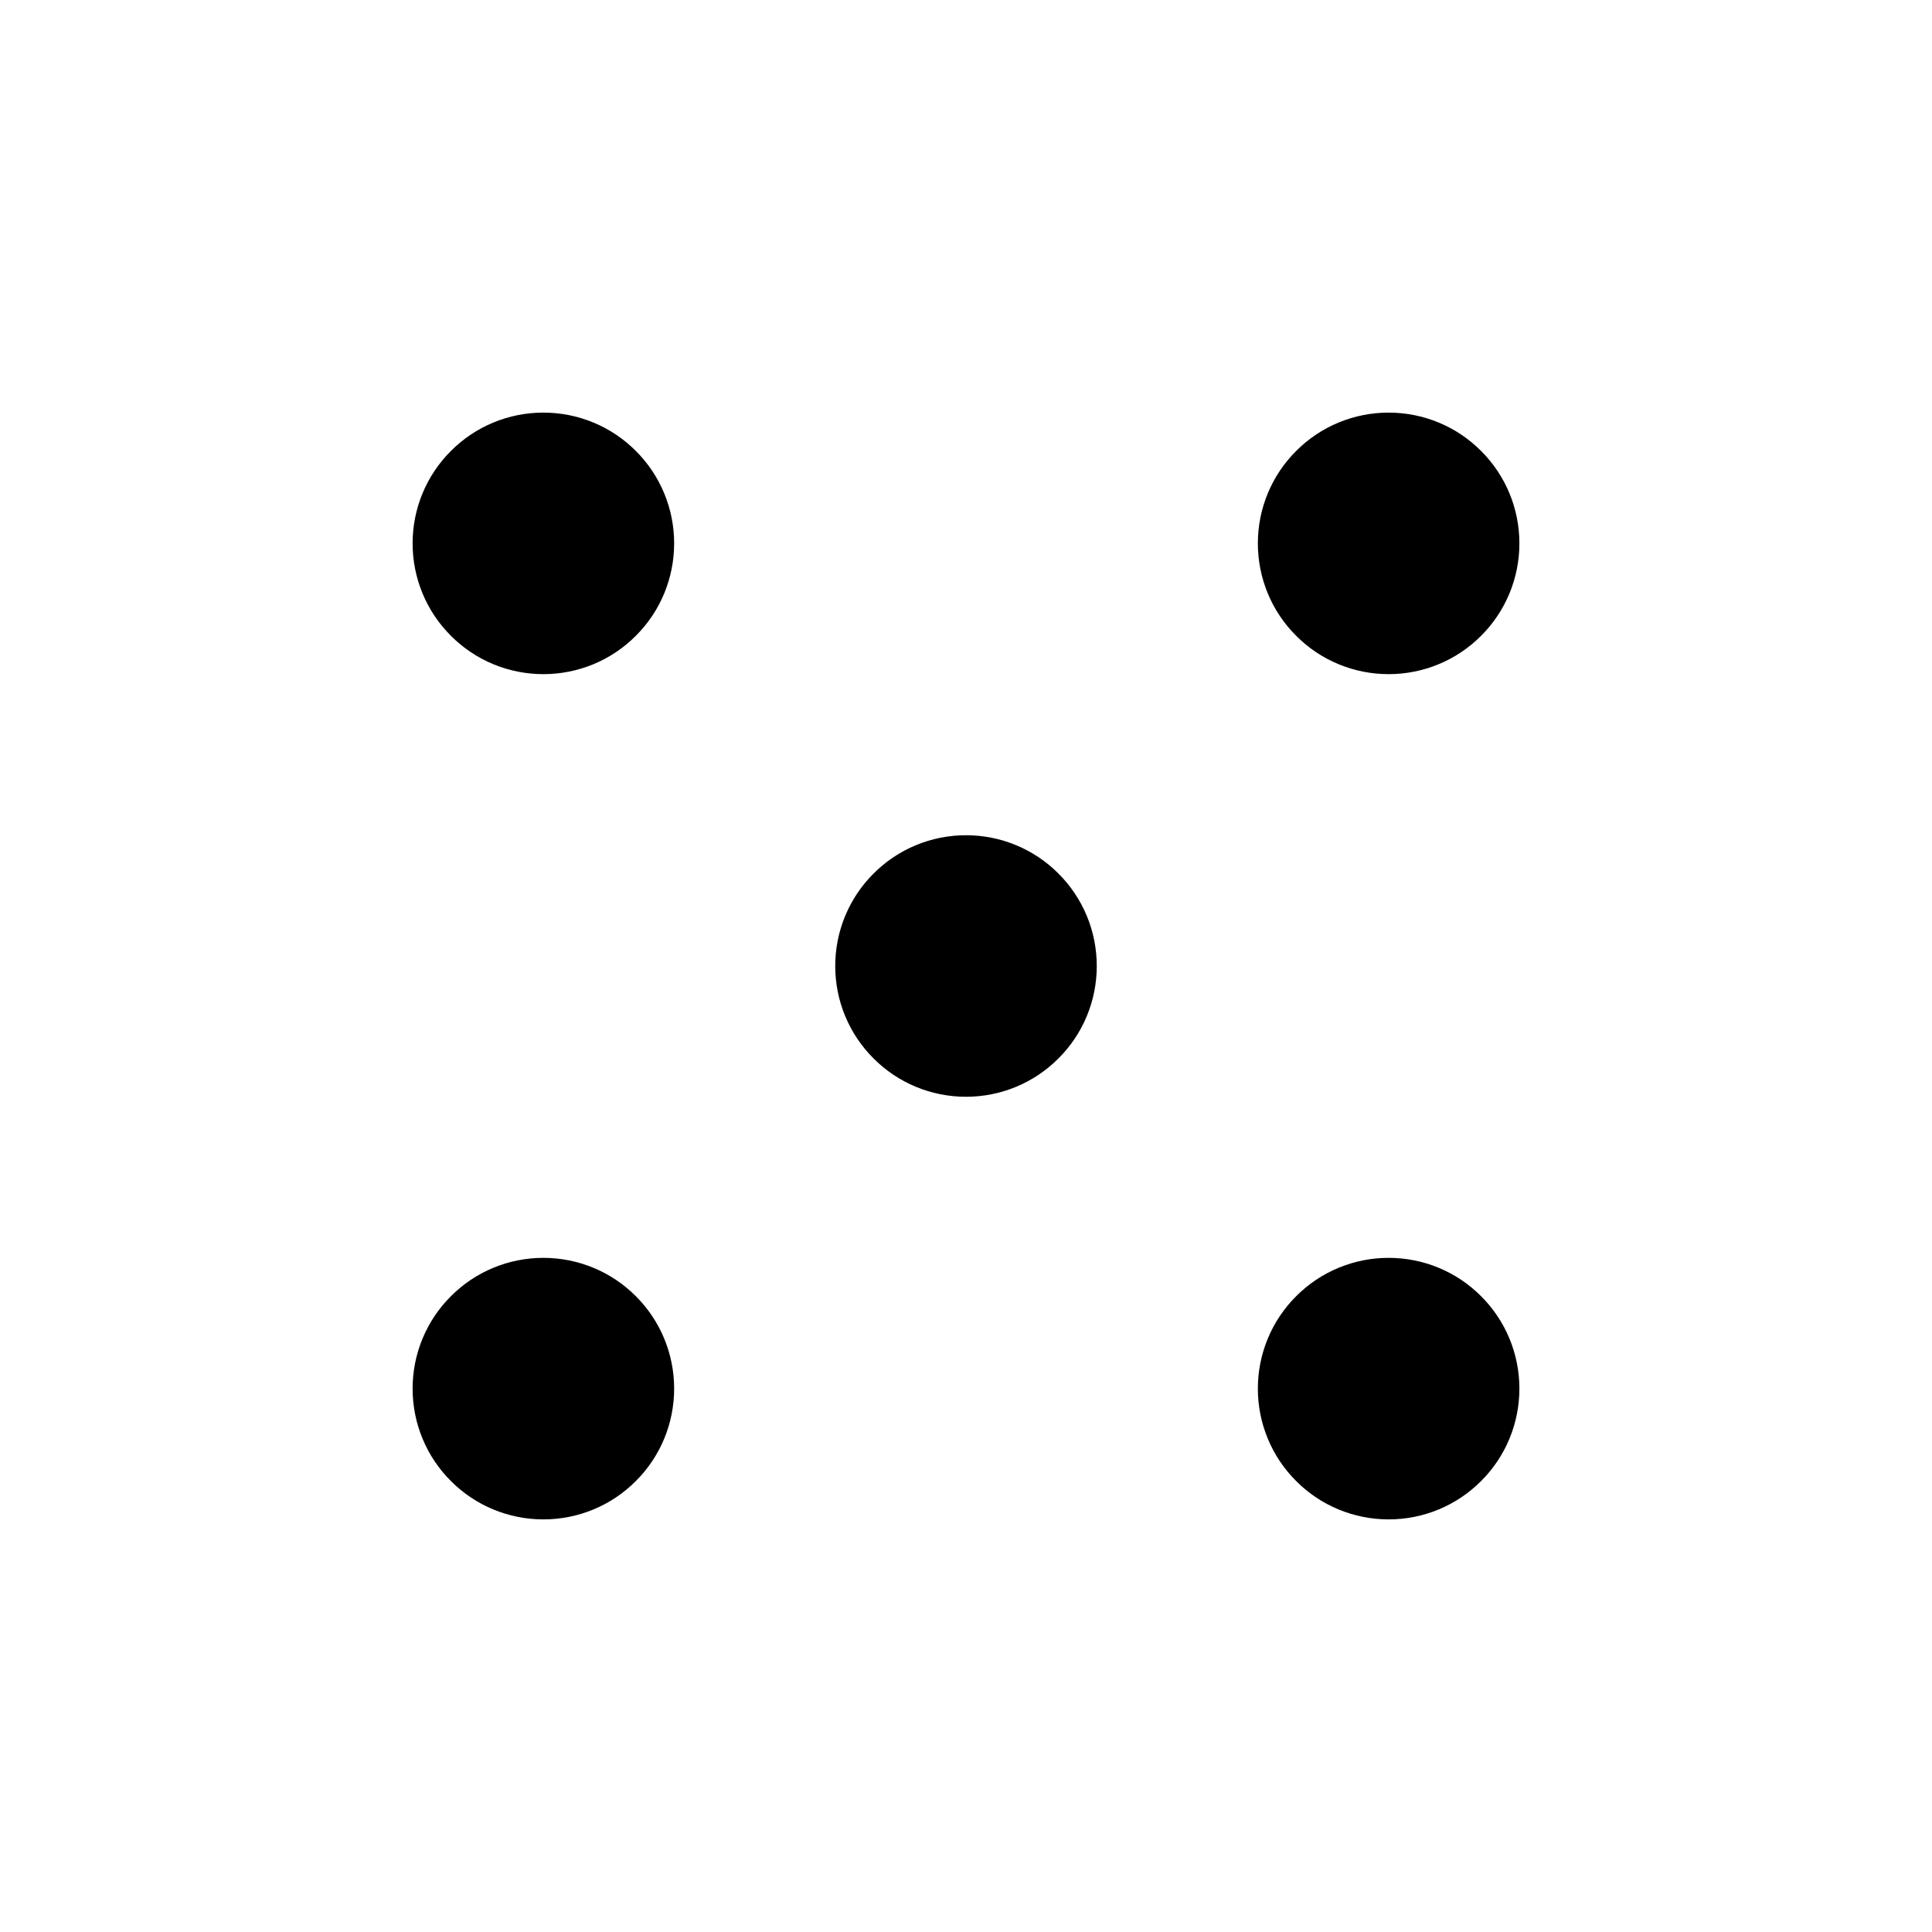 <svg width="16" height="16" viewBox="0 0 16 16" fill="none" xmlns="http://www.w3.org/2000/svg">
<path d="M10.917 4.5C10.917 4.655 10.978 4.803 11.088 4.912C11.197 5.022 11.345 5.083 11.5 5.083C11.655 5.083 11.803 5.022 11.912 4.912C12.022 4.803 12.083 4.655 12.083 4.5C12.083 4.345 12.022 4.197 11.912 4.088C11.803 3.978 11.655 3.917 11.5 3.917C11.345 3.917 11.197 3.978 11.088 4.088C10.978 4.197 10.917 4.345 10.917 4.5Z" fill="black"/>
<path d="M3.917 4.5C3.917 4.655 3.978 4.803 4.088 4.912C4.197 5.022 4.345 5.083 4.5 5.083C4.655 5.083 4.803 5.022 4.912 4.912C5.022 4.803 5.083 4.655 5.083 4.5C5.083 4.345 5.022 4.197 4.912 4.088C4.803 3.978 4.655 3.917 4.5 3.917C4.345 3.917 4.197 3.978 4.088 4.088C3.978 4.197 3.917 4.345 3.917 4.5Z" fill="black"/>
<path d="M7.417 8C7.417 8.155 7.478 8.303 7.588 8.412C7.697 8.522 7.845 8.583 8 8.583C8.155 8.583 8.303 8.522 8.412 8.412C8.522 8.303 8.583 8.155 8.583 8C8.583 7.845 8.522 7.697 8.412 7.588C8.303 7.478 8.155 7.417 8 7.417C7.845 7.417 7.697 7.478 7.588 7.588C7.478 7.697 7.417 7.845 7.417 8Z" fill="black"/>
<path d="M3.917 11.5C3.917 11.655 3.978 11.803 4.088 11.912C4.197 12.022 4.345 12.083 4.5 12.083C4.655 12.083 4.803 12.022 4.912 11.912C5.022 11.803 5.083 11.655 5.083 11.5C5.083 11.345 5.022 11.197 4.912 11.088C4.803 10.978 4.655 10.917 4.5 10.917C4.345 10.917 4.197 10.978 4.088 11.088C3.978 11.197 3.917 11.345 3.917 11.5Z" fill="black"/>
<path d="M10.917 11.5C10.917 11.655 10.978 11.803 11.088 11.912C11.197 12.022 11.345 12.083 11.5 12.083C11.655 12.083 11.803 12.022 11.912 11.912C12.022 11.803 12.083 11.655 12.083 11.5C12.083 11.345 12.022 11.197 11.912 11.088C11.803 10.978 11.655 10.917 11.5 10.917C11.345 10.917 11.197 10.978 11.088 11.088C10.978 11.197 10.917 11.345 10.917 11.5Z" fill="black"/>
<path d="M10.917 4.5C10.917 4.655 10.978 4.803 11.088 4.912C11.197 5.022 11.345 5.083 11.5 5.083C11.655 5.083 11.803 5.022 11.912 4.912C12.022 4.803 12.083 4.655 12.083 4.5C12.083 4.345 12.022 4.197 11.912 4.088C11.803 3.978 11.655 3.917 11.5 3.917C11.345 3.917 11.197 3.978 11.088 4.088C10.978 4.197 10.917 4.345 10.917 4.5Z" stroke="black" stroke-linecap="round" stroke-linejoin="round"/>
<path d="M3.917 4.5C3.917 4.655 3.978 4.803 4.088 4.912C4.197 5.022 4.345 5.083 4.5 5.083C4.655 5.083 4.803 5.022 4.912 4.912C5.022 4.803 5.083 4.655 5.083 4.5C5.083 4.345 5.022 4.197 4.912 4.088C4.803 3.978 4.655 3.917 4.5 3.917C4.345 3.917 4.197 3.978 4.088 4.088C3.978 4.197 3.917 4.345 3.917 4.5Z" stroke="black" stroke-linecap="round" stroke-linejoin="round"/>
<path d="M7.417 8C7.417 8.155 7.478 8.303 7.588 8.412C7.697 8.522 7.845 8.583 8 8.583C8.155 8.583 8.303 8.522 8.412 8.412C8.522 8.303 8.583 8.155 8.583 8C8.583 7.845 8.522 7.697 8.412 7.588C8.303 7.478 8.155 7.417 8 7.417C7.845 7.417 7.697 7.478 7.588 7.588C7.478 7.697 7.417 7.845 7.417 8Z" stroke="black" stroke-linecap="round" stroke-linejoin="round"/>
<path d="M3.917 11.5C3.917 11.655 3.978 11.803 4.088 11.912C4.197 12.022 4.345 12.083 4.5 12.083C4.655 12.083 4.803 12.022 4.912 11.912C5.022 11.803 5.083 11.655 5.083 11.5C5.083 11.345 5.022 11.197 4.912 11.088C4.803 10.978 4.655 10.917 4.5 10.917C4.345 10.917 4.197 10.978 4.088 11.088C3.978 11.197 3.917 11.345 3.917 11.5Z" stroke="black" stroke-linecap="round" stroke-linejoin="round"/>
<path d="M10.917 11.5C10.917 11.655 10.978 11.803 11.088 11.912C11.197 12.022 11.345 12.083 11.5 12.083C11.655 12.083 11.803 12.022 11.912 11.912C12.022 11.803 12.083 11.655 12.083 11.5C12.083 11.345 12.022 11.197 11.912 11.088C11.803 10.978 11.655 10.917 11.5 10.917C11.345 10.917 11.197 10.978 11.088 11.088C10.978 11.197 10.917 11.345 10.917 11.5Z" stroke="black" stroke-linecap="round" stroke-linejoin="round"/>
</svg>
